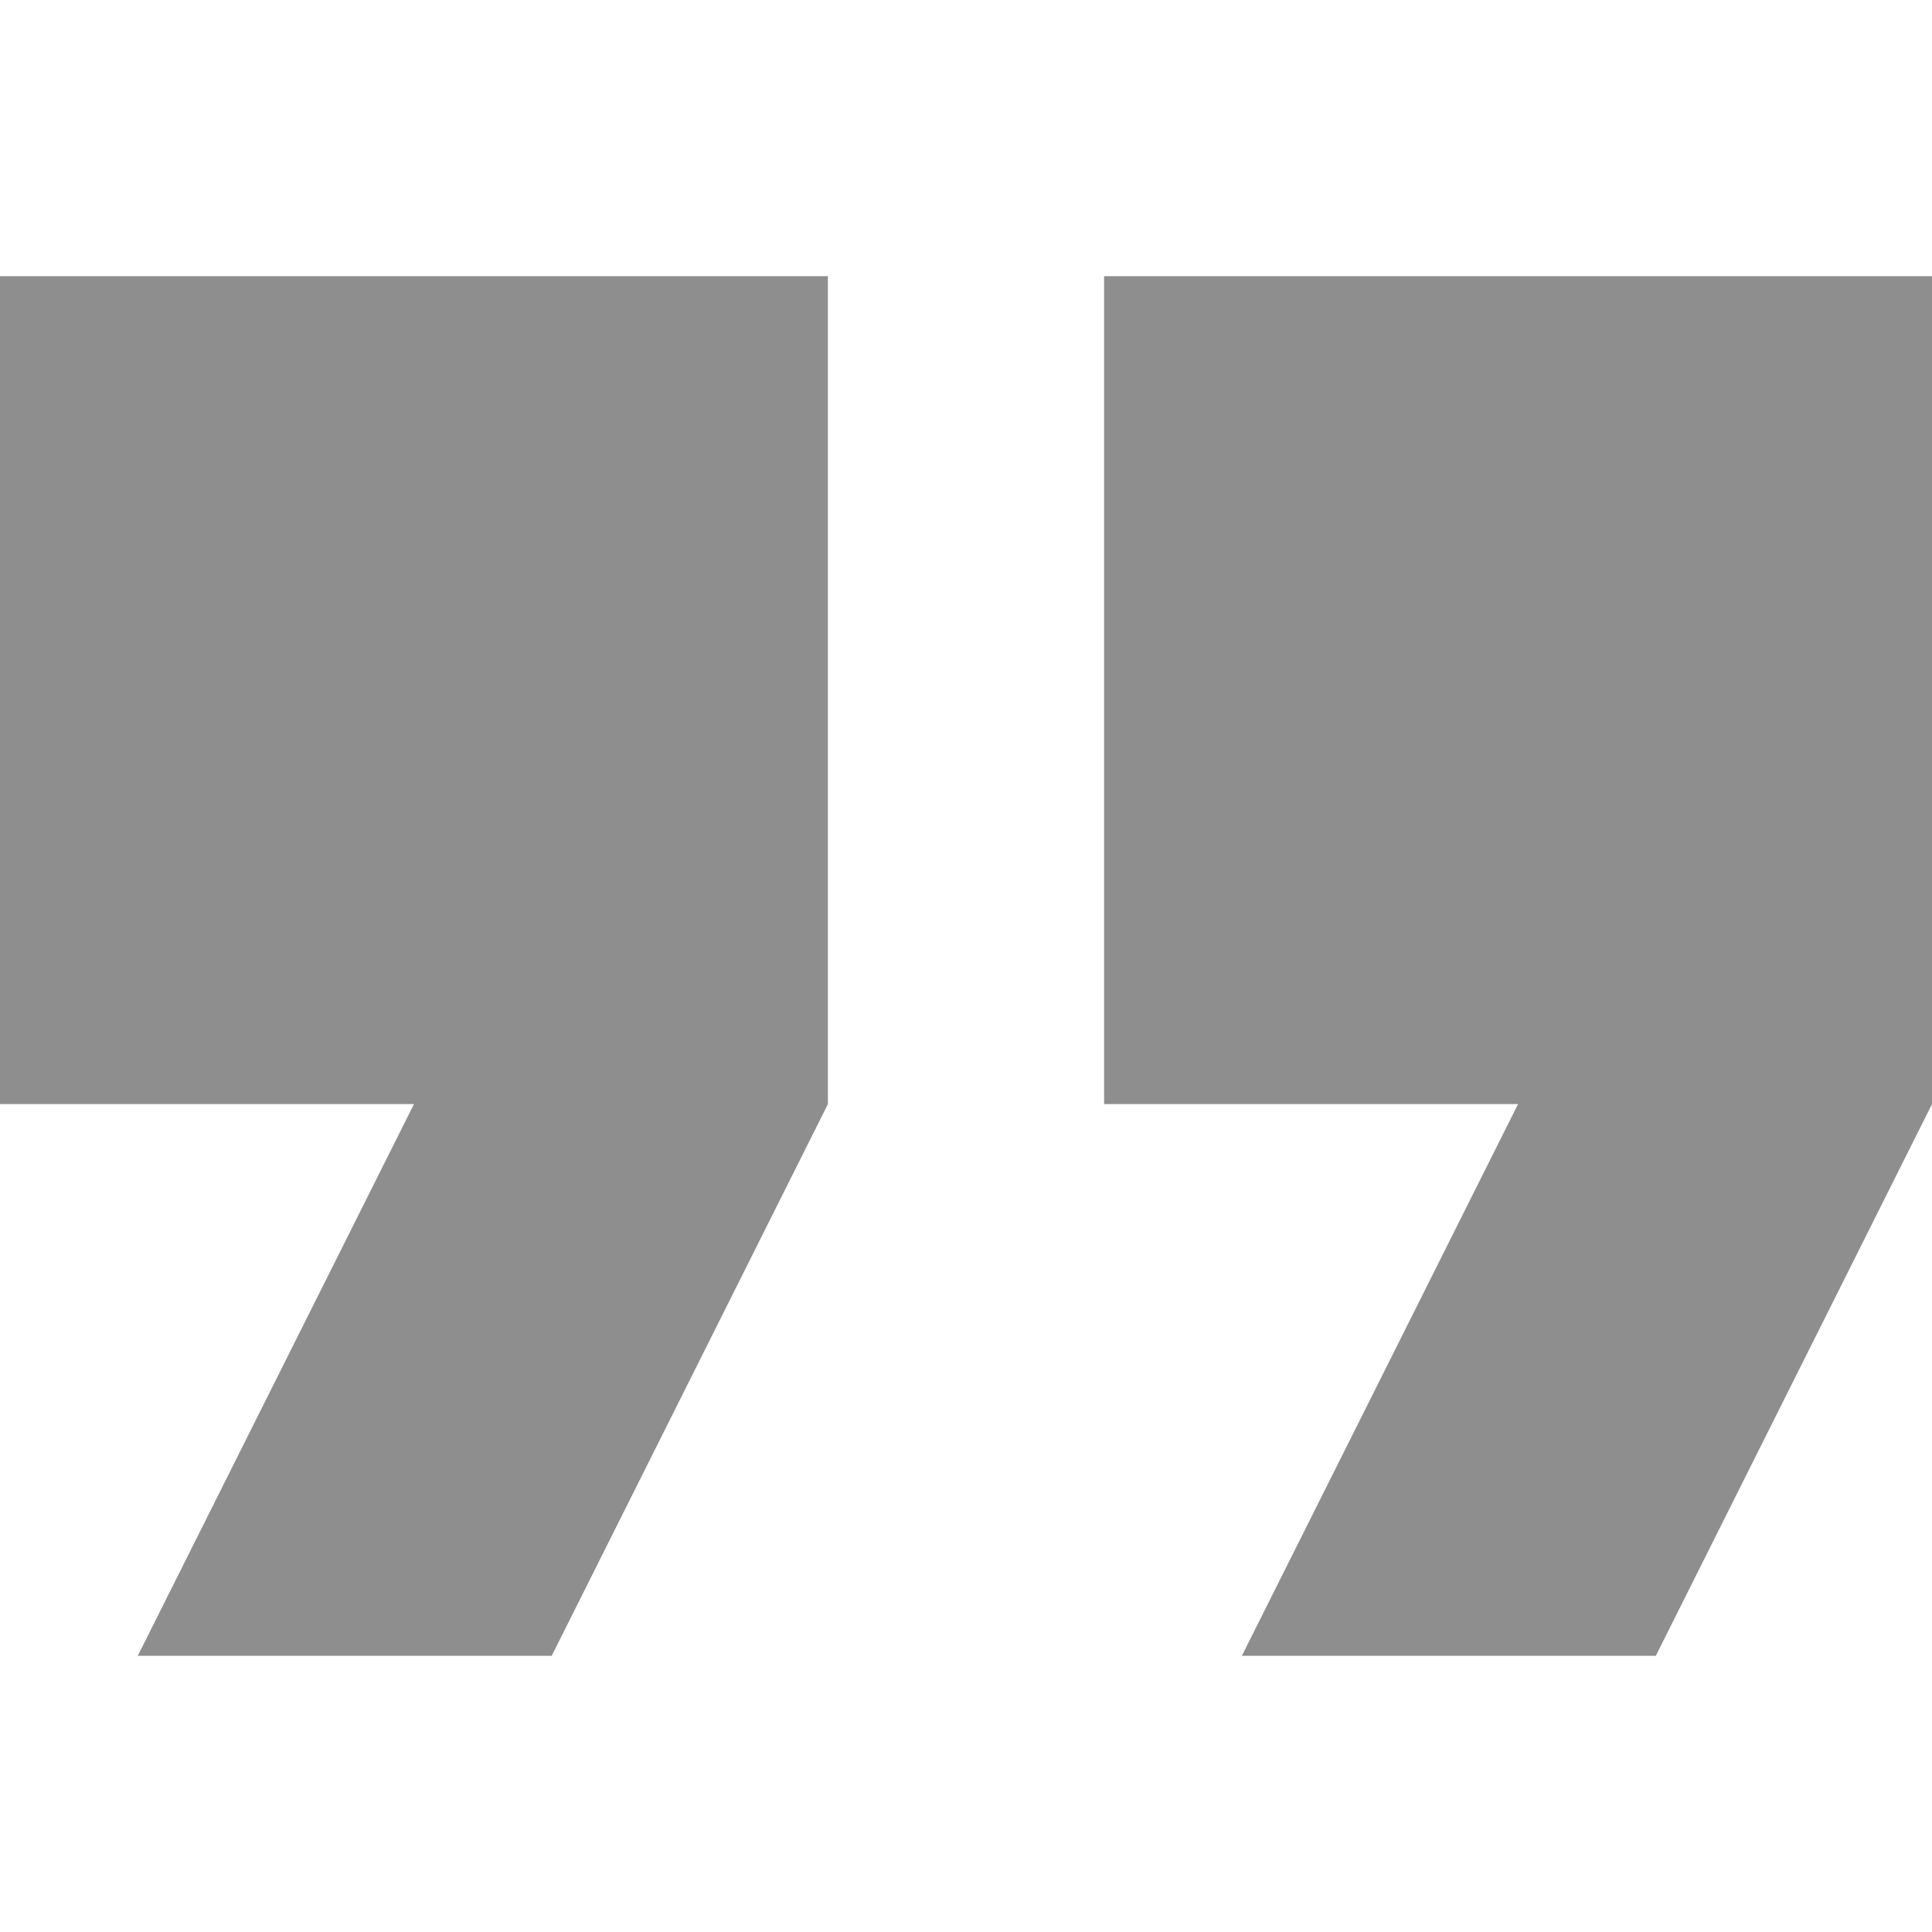<svg xmlns="http://www.w3.org/2000/svg" viewBox="0 0 298.7 298.7" fill="#8e8e8f"><polygon points="0 170.7 64 170.7 21.3 256 85.3 256 128 170.7 128 42.7 0 42.7 "/><polygon points="170.7 42.7 170.7 170.7 234.7 170.7 192 256 256 256 298.7 170.7 298.7 42.7 "/></svg>
